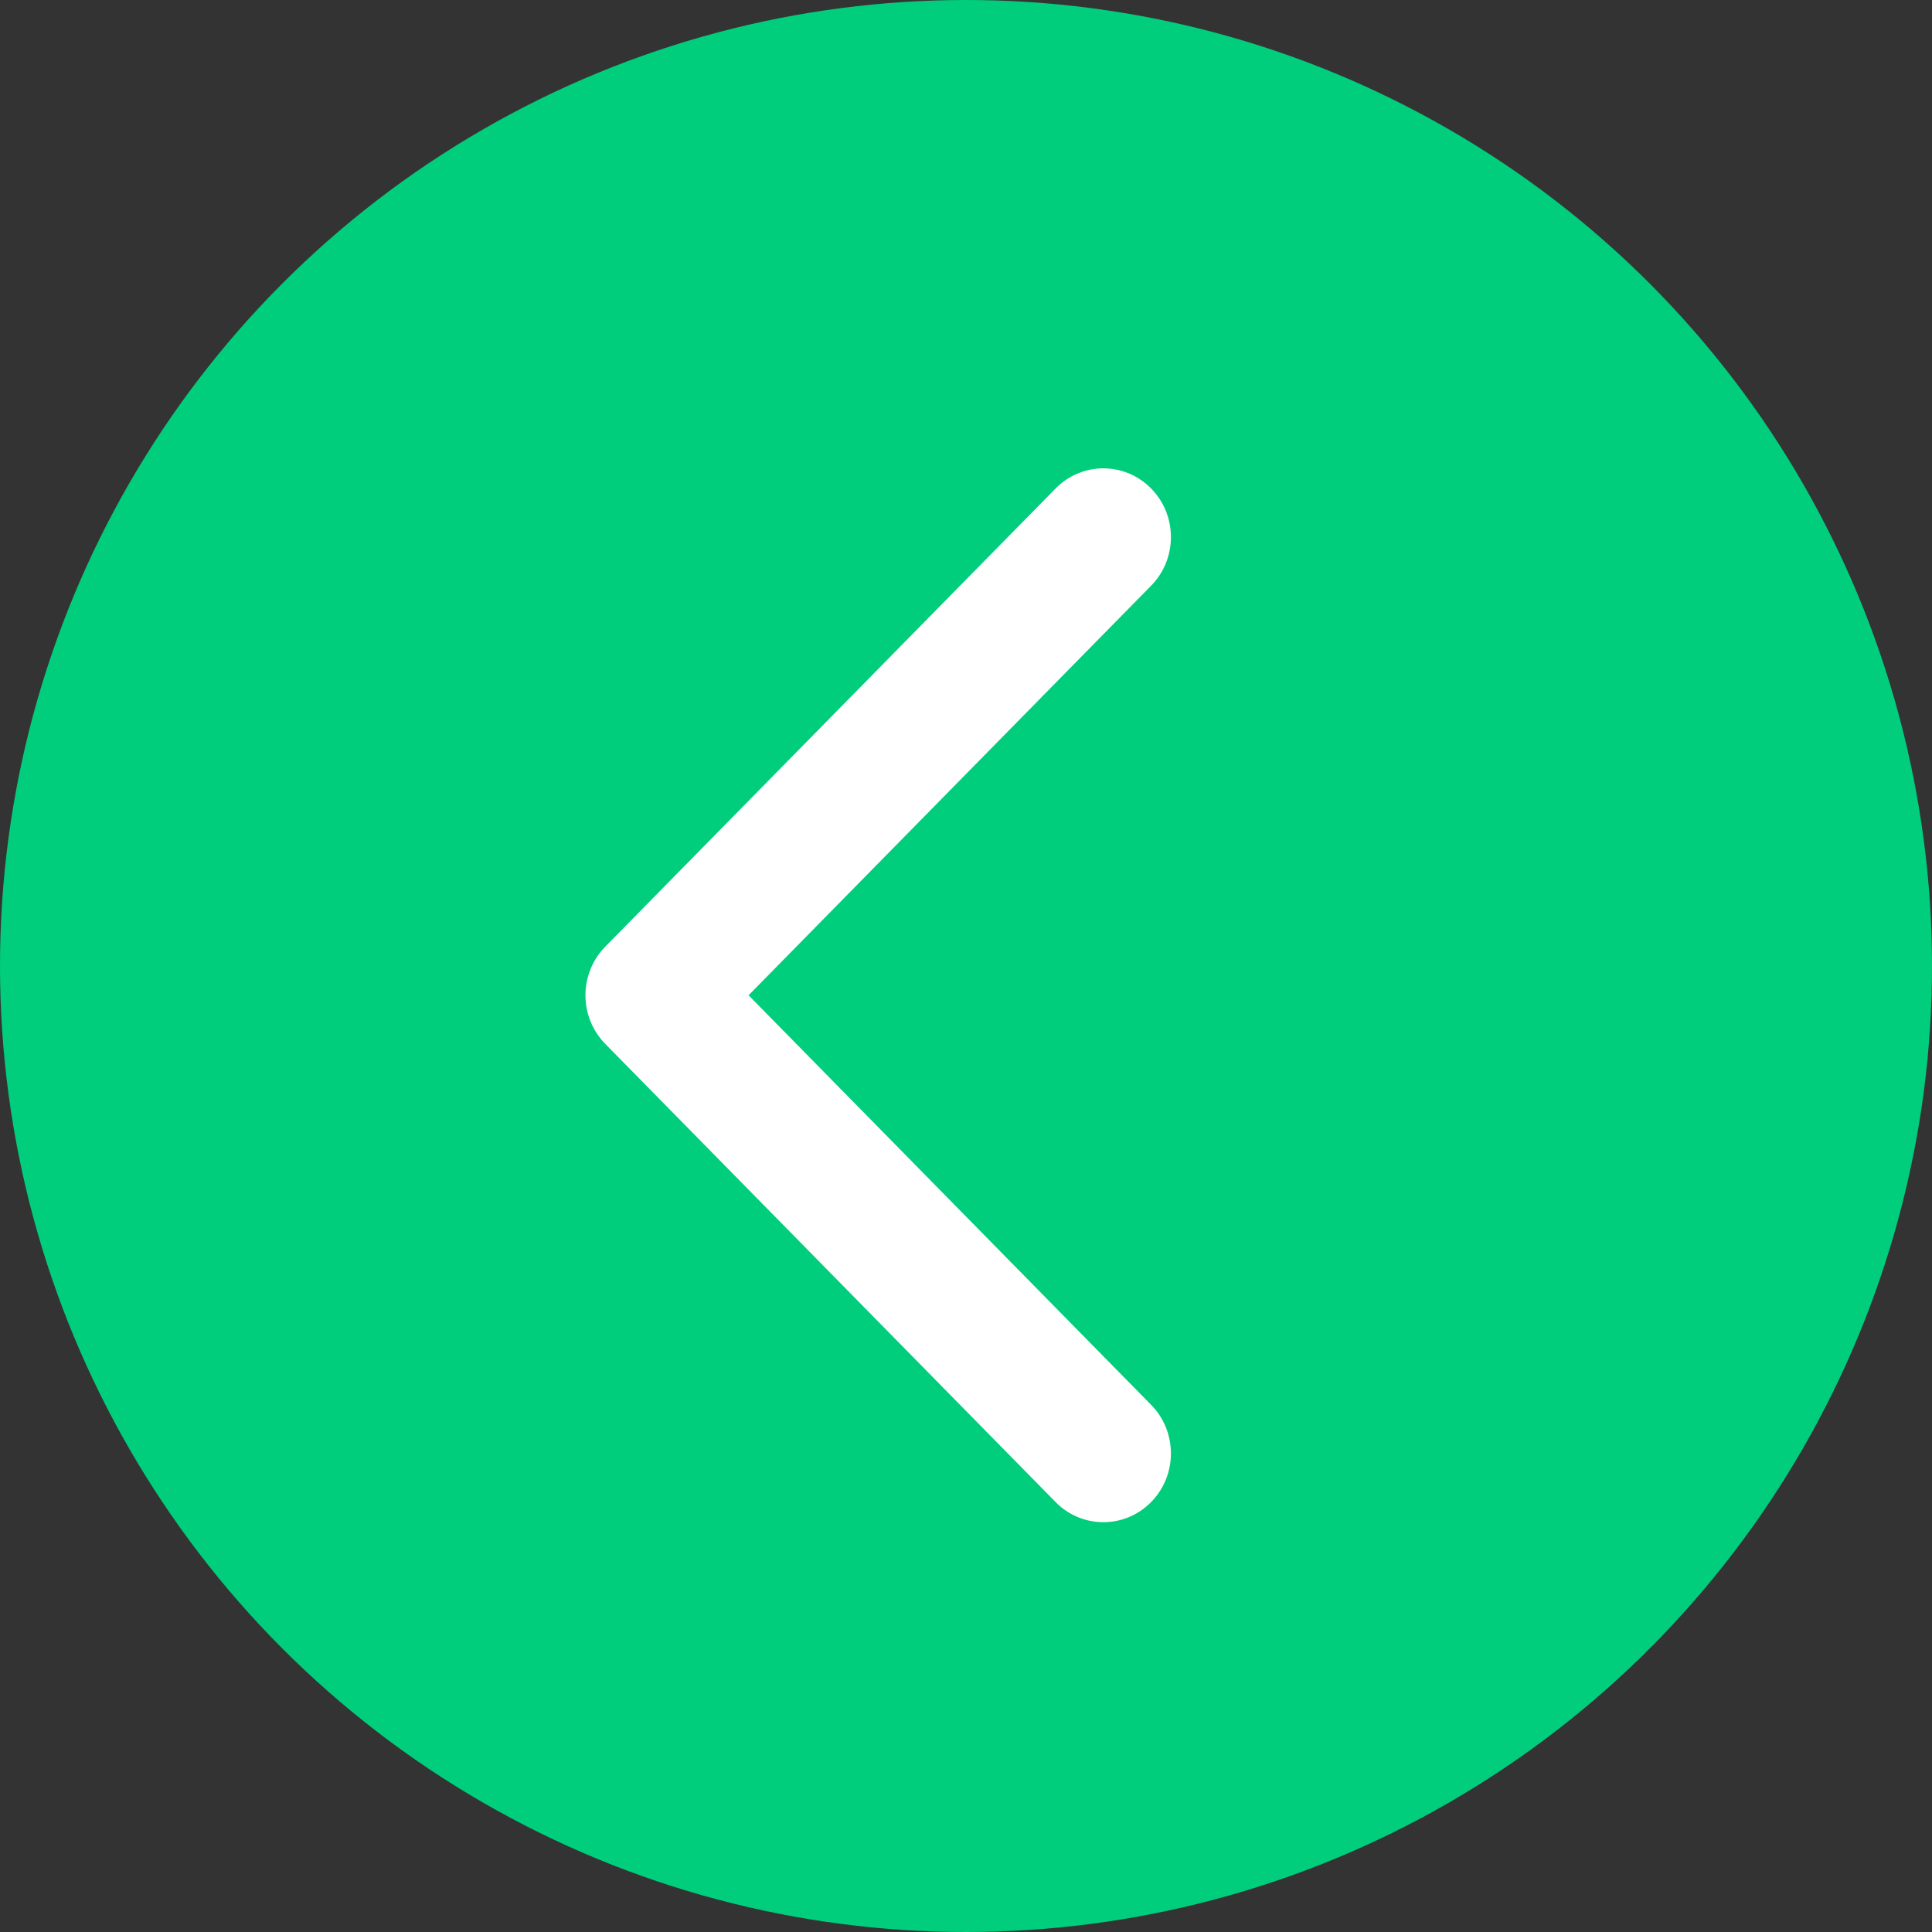 <?xml version="1.0" encoding="UTF-8"?> <svg xmlns="http://www.w3.org/2000/svg" width="33" height="33" viewBox="0 0 33 33" fill="none"><rect x="0" y="0" width="33" height="33" fill="#333333" stroke="none"/><circle cx="16.5" cy="16.5" r="16.5" fill="#00CE7C"></circle><path fill-rule="evenodd" clip-rule="evenodd" d="M19.662 8.344C20.113 8.802 20.113 9.546 19.662 10.004L12.786 17L19.662 23.996C20.113 24.454 20.113 25.198 19.662 25.656C19.211 26.115 18.481 26.115 18.03 25.656L10.338 17.83C10.122 17.61 10 17.311 10 17C10 16.689 10.122 16.39 10.338 16.17L18.03 8.344C18.481 7.885 19.211 7.885 19.662 8.344Z" fill="white"></path></svg> 